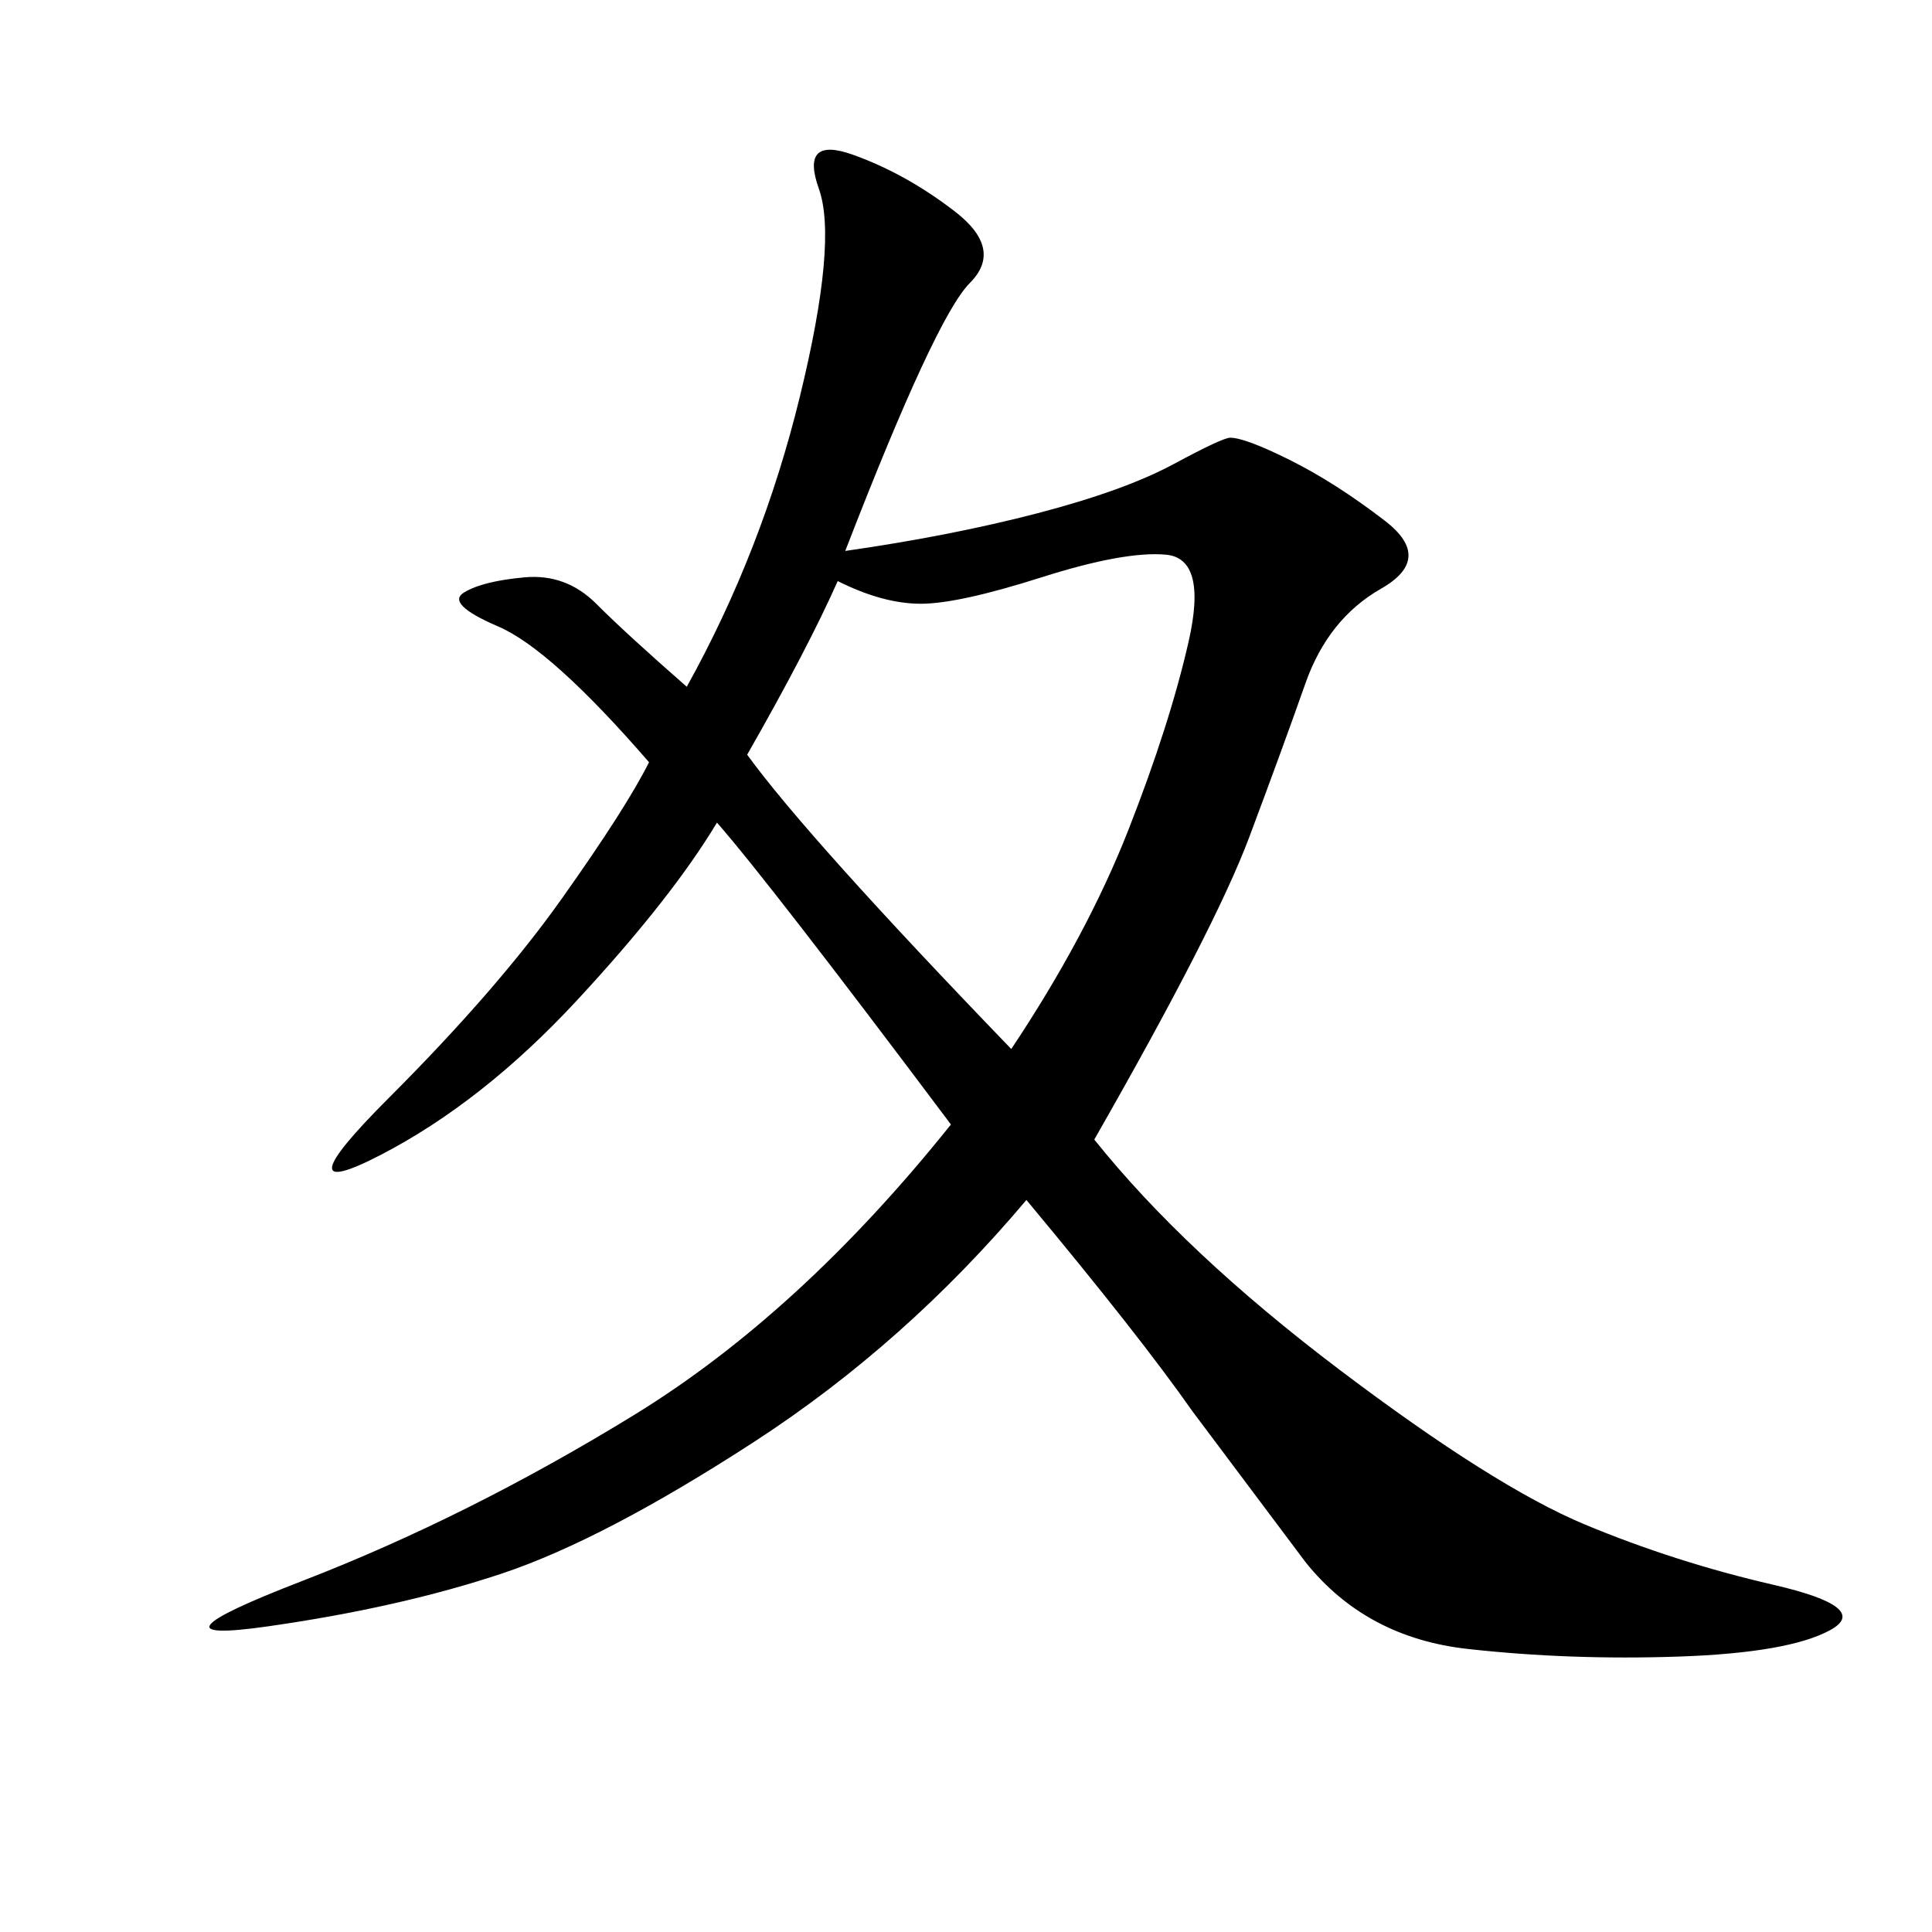 <svg xmlns="http://www.w3.org/2000/svg" xmlns:xlink="http://www.w3.org/1999/xlink" width="300" height="300"><path d="M131.25 85.55Q147.66 83.20 161.13 79.69Q174.61 76.17 182.23 72.07Q189.84 67.97 191.02 67.97L191.02 67.97Q193.36 67.97 200.39 71.48Q207.42 75 215.04 80.86Q222.66 86.72 214.45 91.41Q206.25 96.09 202.73 106.05Q199.22 116.02 193.95 130.08Q188.67 144.14 169.92 176.95L169.92 176.95Q183.98 194.53 208.01 212.70Q232.03 230.86 246.09 236.72Q260.16 242.58 275.39 246.09Q290.63 249.61 284.18 253.13Q277.73 256.64 260.74 257.23Q243.75 257.81 227.93 256.05Q212.11 254.30 202.73 242.58L202.73 242.58L185.16 219.14Q176.95 207.42 159.38 186.33L159.38 186.33Q140.63 208.59 117.19 223.83Q93.75 239.06 77.93 244.34Q62.11 249.61 41.60 252.54Q21.09 255.47 46.88 245.51Q72.66 235.55 98.44 219.73Q124.22 203.91 147.66 174.61L147.66 174.61Q119.53 137.11 111.33 127.73L111.33 127.73Q104.30 139.45 89.65 155.27Q75 171.09 59.18 179.30Q43.36 187.50 60.35 170.51Q77.34 153.52 87.30 139.45Q97.27 125.39 100.78 118.36L100.78 118.36Q85.55 100.78 77.34 97.27Q69.14 93.75 72.07 91.99Q75 90.23 81.45 89.65Q87.89 89.06 92.58 93.75Q97.27 98.44 106.64 106.64L106.64 106.64Q118.36 85.55 124.22 61.52Q130.08 37.50 127.15 29.30Q124.22 21.09 132.42 24.02Q140.63 26.95 148.24 32.81Q155.86 38.67 150.59 43.95Q145.31 49.22 131.25 85.55L131.25 85.55ZM130.08 90.23Q125.39 100.78 116.02 117.19L116.02 117.19Q125.39 130.08 157.03 162.89L157.03 162.89Q168.75 145.31 175.20 128.91Q181.64 112.50 184.57 99.61Q187.50 86.72 181.05 86.13Q174.61 85.55 161.72 89.65Q148.83 93.75 142.97 93.75L142.97 93.75Q137.11 93.75 130.08 90.23L130.08 90.23Z"/></svg>